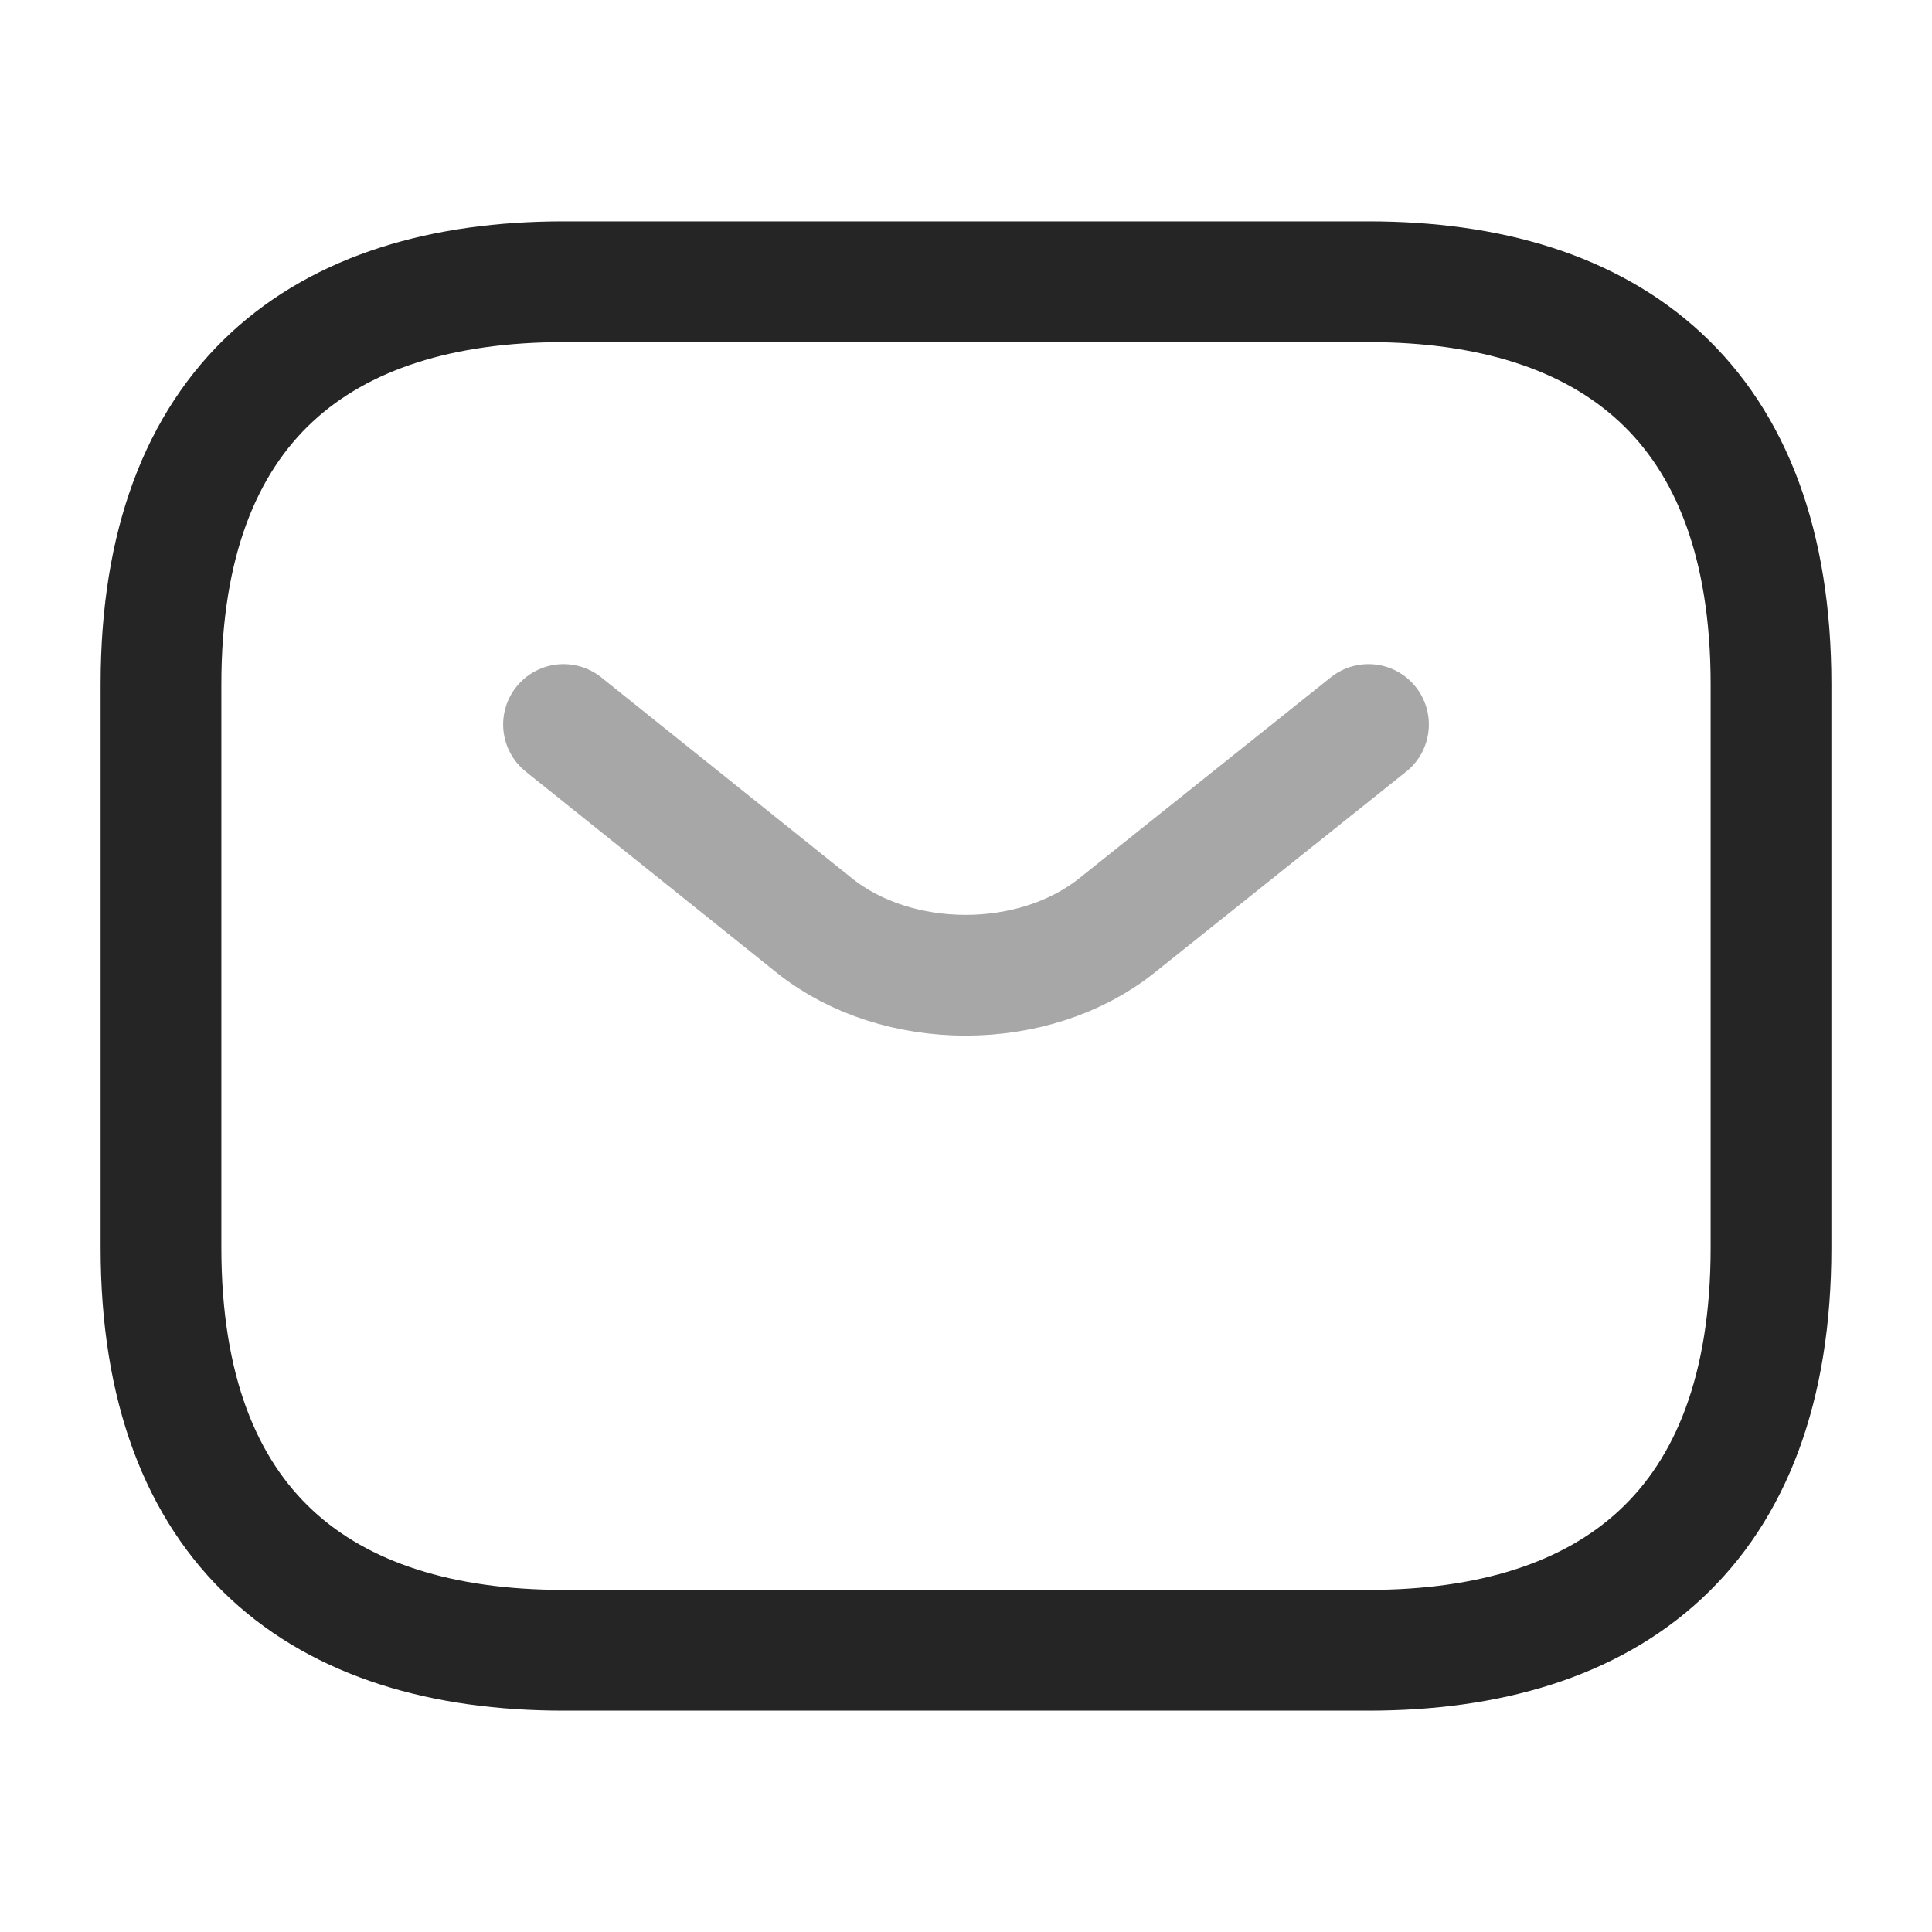 <svg width="40" height="40" viewBox="0 0 40 40" fill="none" xmlns="http://www.w3.org/2000/svg">
<path d="M28.333 34.167H11.667C6.667 34.167 3.333 31.667 3.333 25.834V14.167C3.333 8.334 6.667 5.833 11.667 5.833H28.333C33.333 5.833 36.667 8.334 36.667 14.167V25.834C36.667 31.667 33.333 34.167 28.333 34.167Z" stroke="#252525" stroke-width="2.5" stroke-miterlimit="10" stroke-linecap="round" stroke-linejoin="round"/>
<path opacity="0.4" d="M28.333 15L23.117 19.167C21.4 20.533 18.583 20.533 16.867 19.167L11.667 15" stroke="#252525" stroke-width="2.5" stroke-miterlimit="10" stroke-linecap="round" stroke-linejoin="round"/>
</svg>
